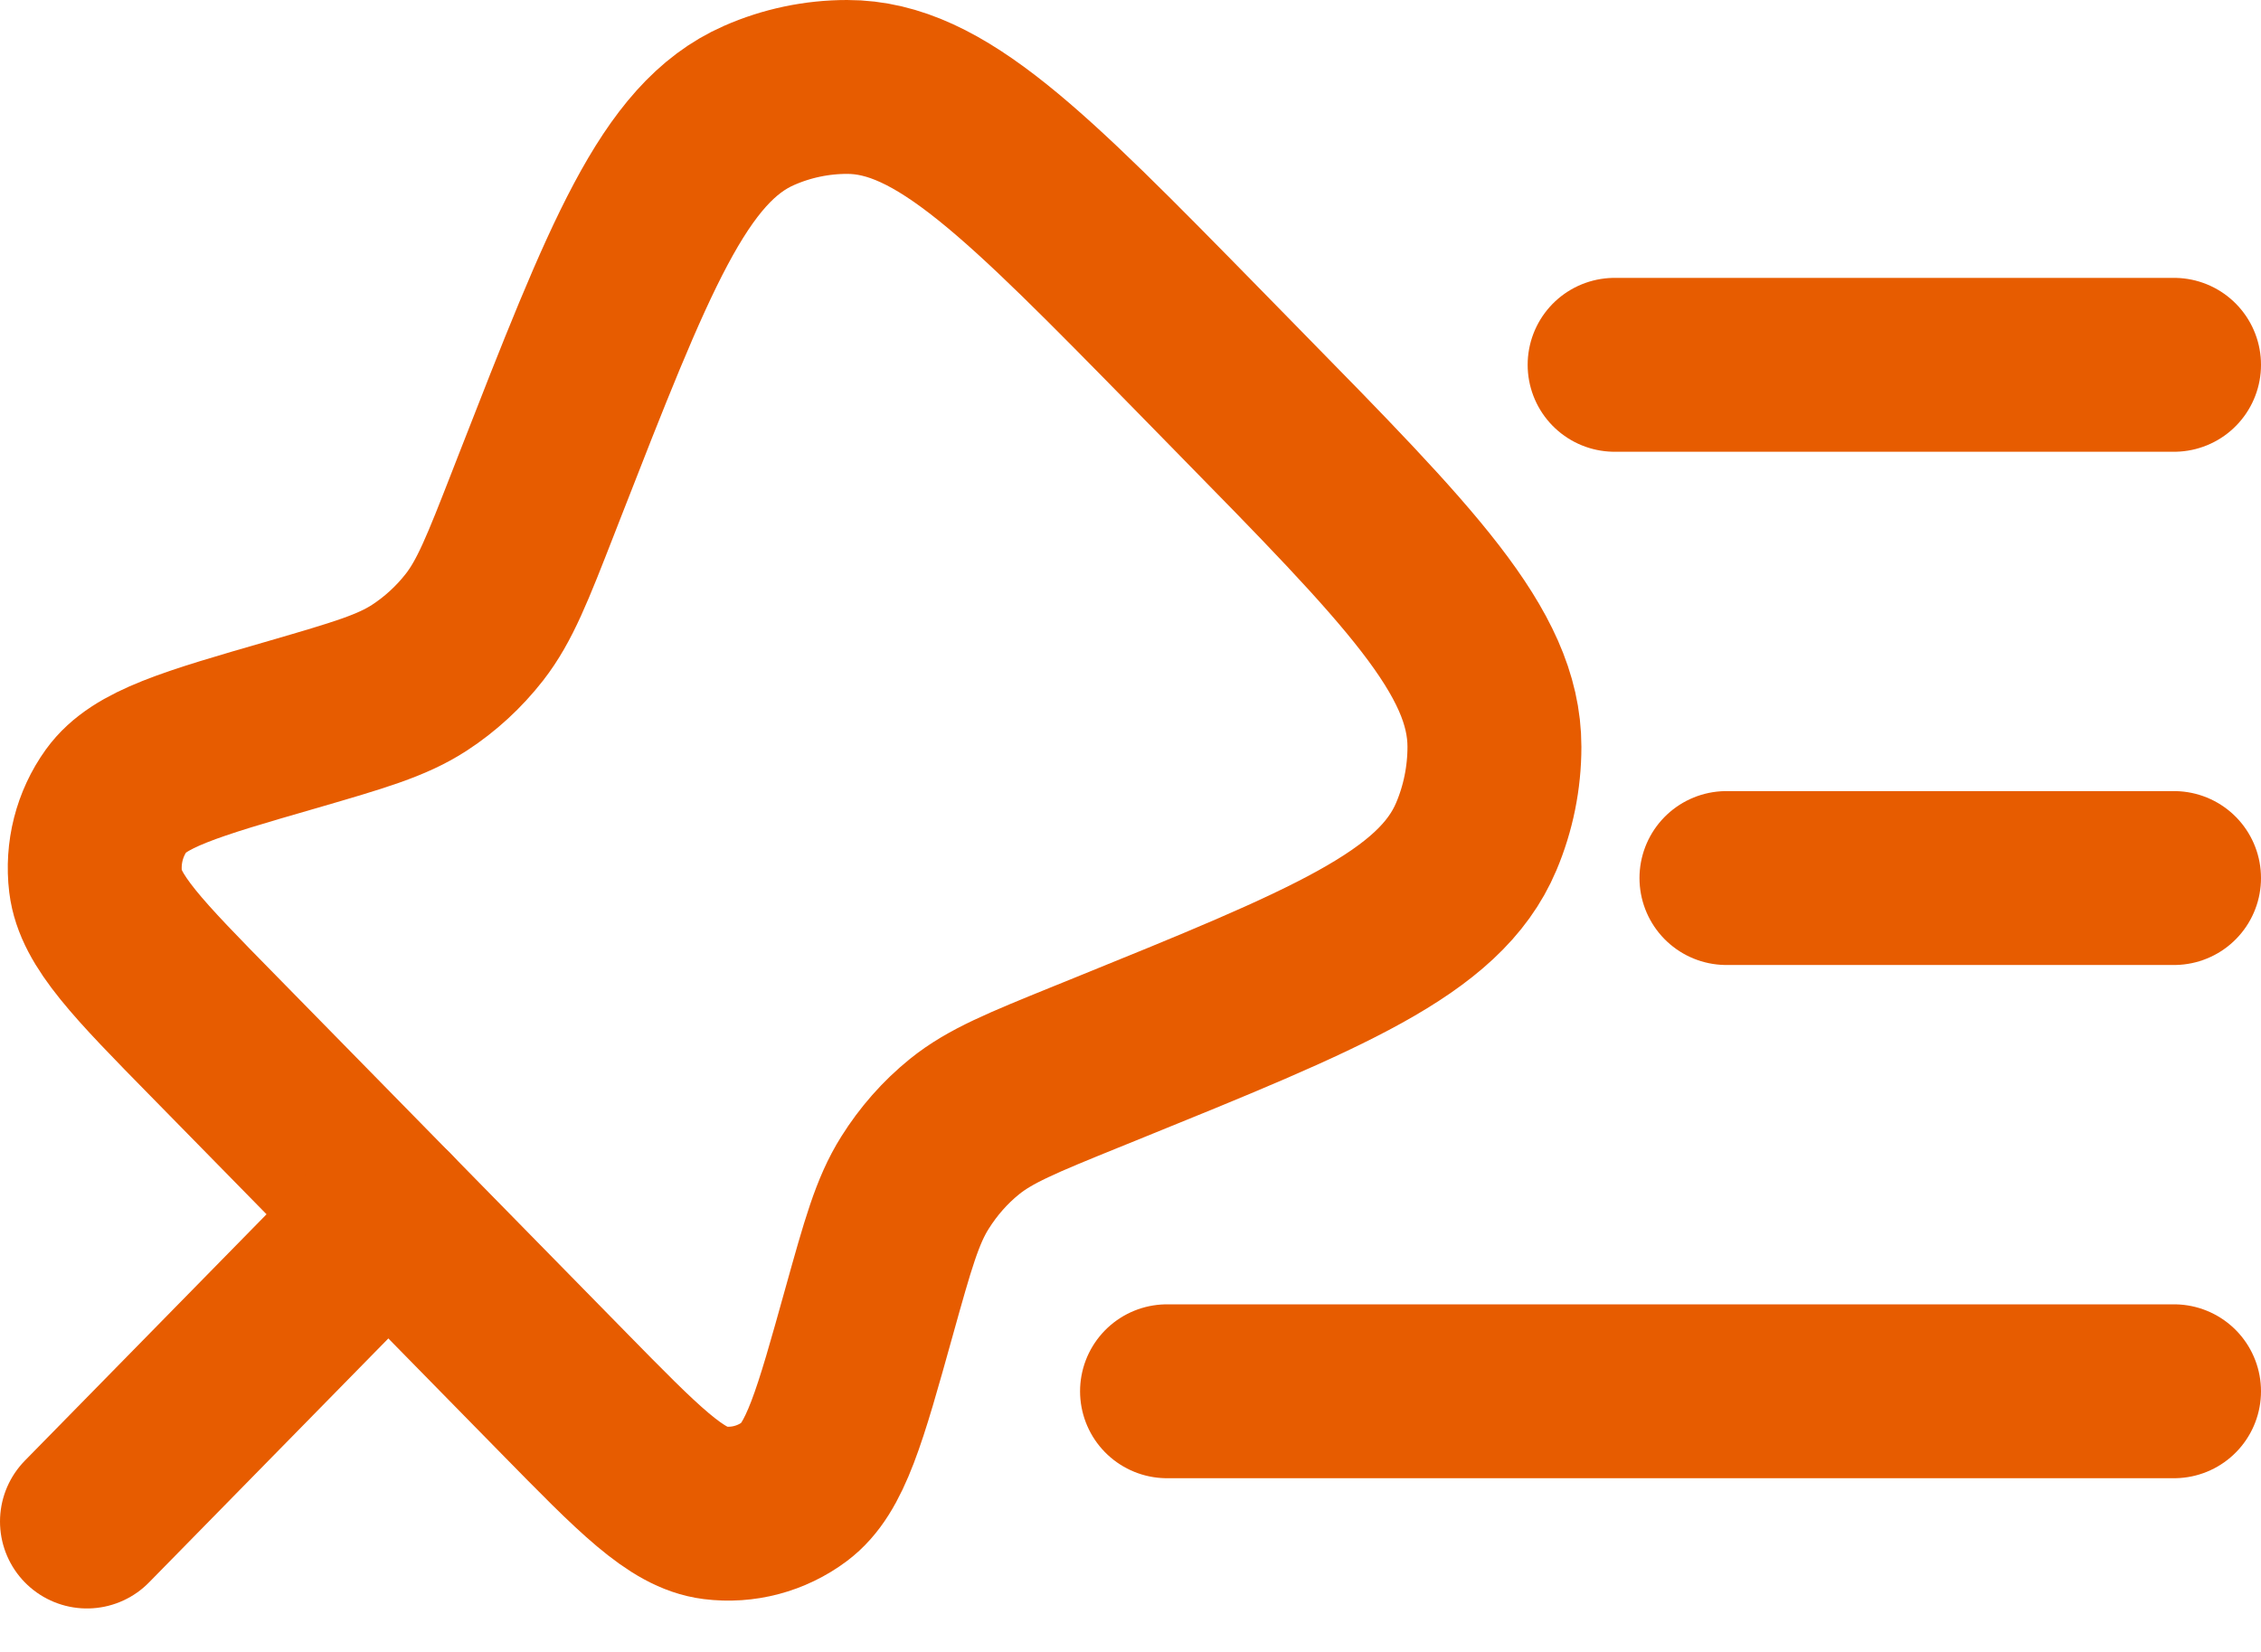 <?xml version="1.0" encoding="utf-8"?>
<svg xmlns="http://www.w3.org/2000/svg" fill="none" height="100%" overflow="visible" preserveAspectRatio="none" style="display: block;" viewBox="0 0 26 19" width="100%">
<g id="Group">
<path d="M14.233 4.491L13.761 4.009C11.793 2.002 10.808 0.999 9.742 1C9.393 1 9.048 1.072 8.728 1.213C7.747 1.643 7.233 2.961 6.203 5.599L6.129 5.789C5.837 6.537 5.691 6.911 5.456 7.213C5.278 7.441 5.064 7.638 4.823 7.795C4.505 8.002 4.125 8.112 3.366 8.333C2.189 8.673 1.6 8.843 1.338 9.206C1.144 9.476 1.059 9.811 1.099 10.143C1.154 10.59 1.587 11.032 2.453 11.914L6.48 16.02C7.346 16.903 7.778 17.345 8.217 17.4C8.543 17.441 8.872 17.354 9.137 17.156C9.493 16.89 9.659 16.29 9.994 15.088C10.21 14.315 10.317 13.928 10.521 13.604C10.675 13.358 10.867 13.139 11.091 12.958C11.387 12.719 11.754 12.57 12.487 12.272L12.675 12.196C15.261 11.147 16.554 10.622 16.976 9.622C17.114 9.296 17.185 8.944 17.185 8.589C17.185 7.5 16.202 6.498 14.233 4.491Z" id="Vector" stroke="#E75C00" stroke-width="2"/>
<path d="M1 17.5L4.466 13.966M25 4.196H18.567M25 10.099H19.853M25 16.002H13.42" id="Vector_2" stroke="#E75C00" stroke-linecap="round" stroke-width="2"/>
</g>
</svg>